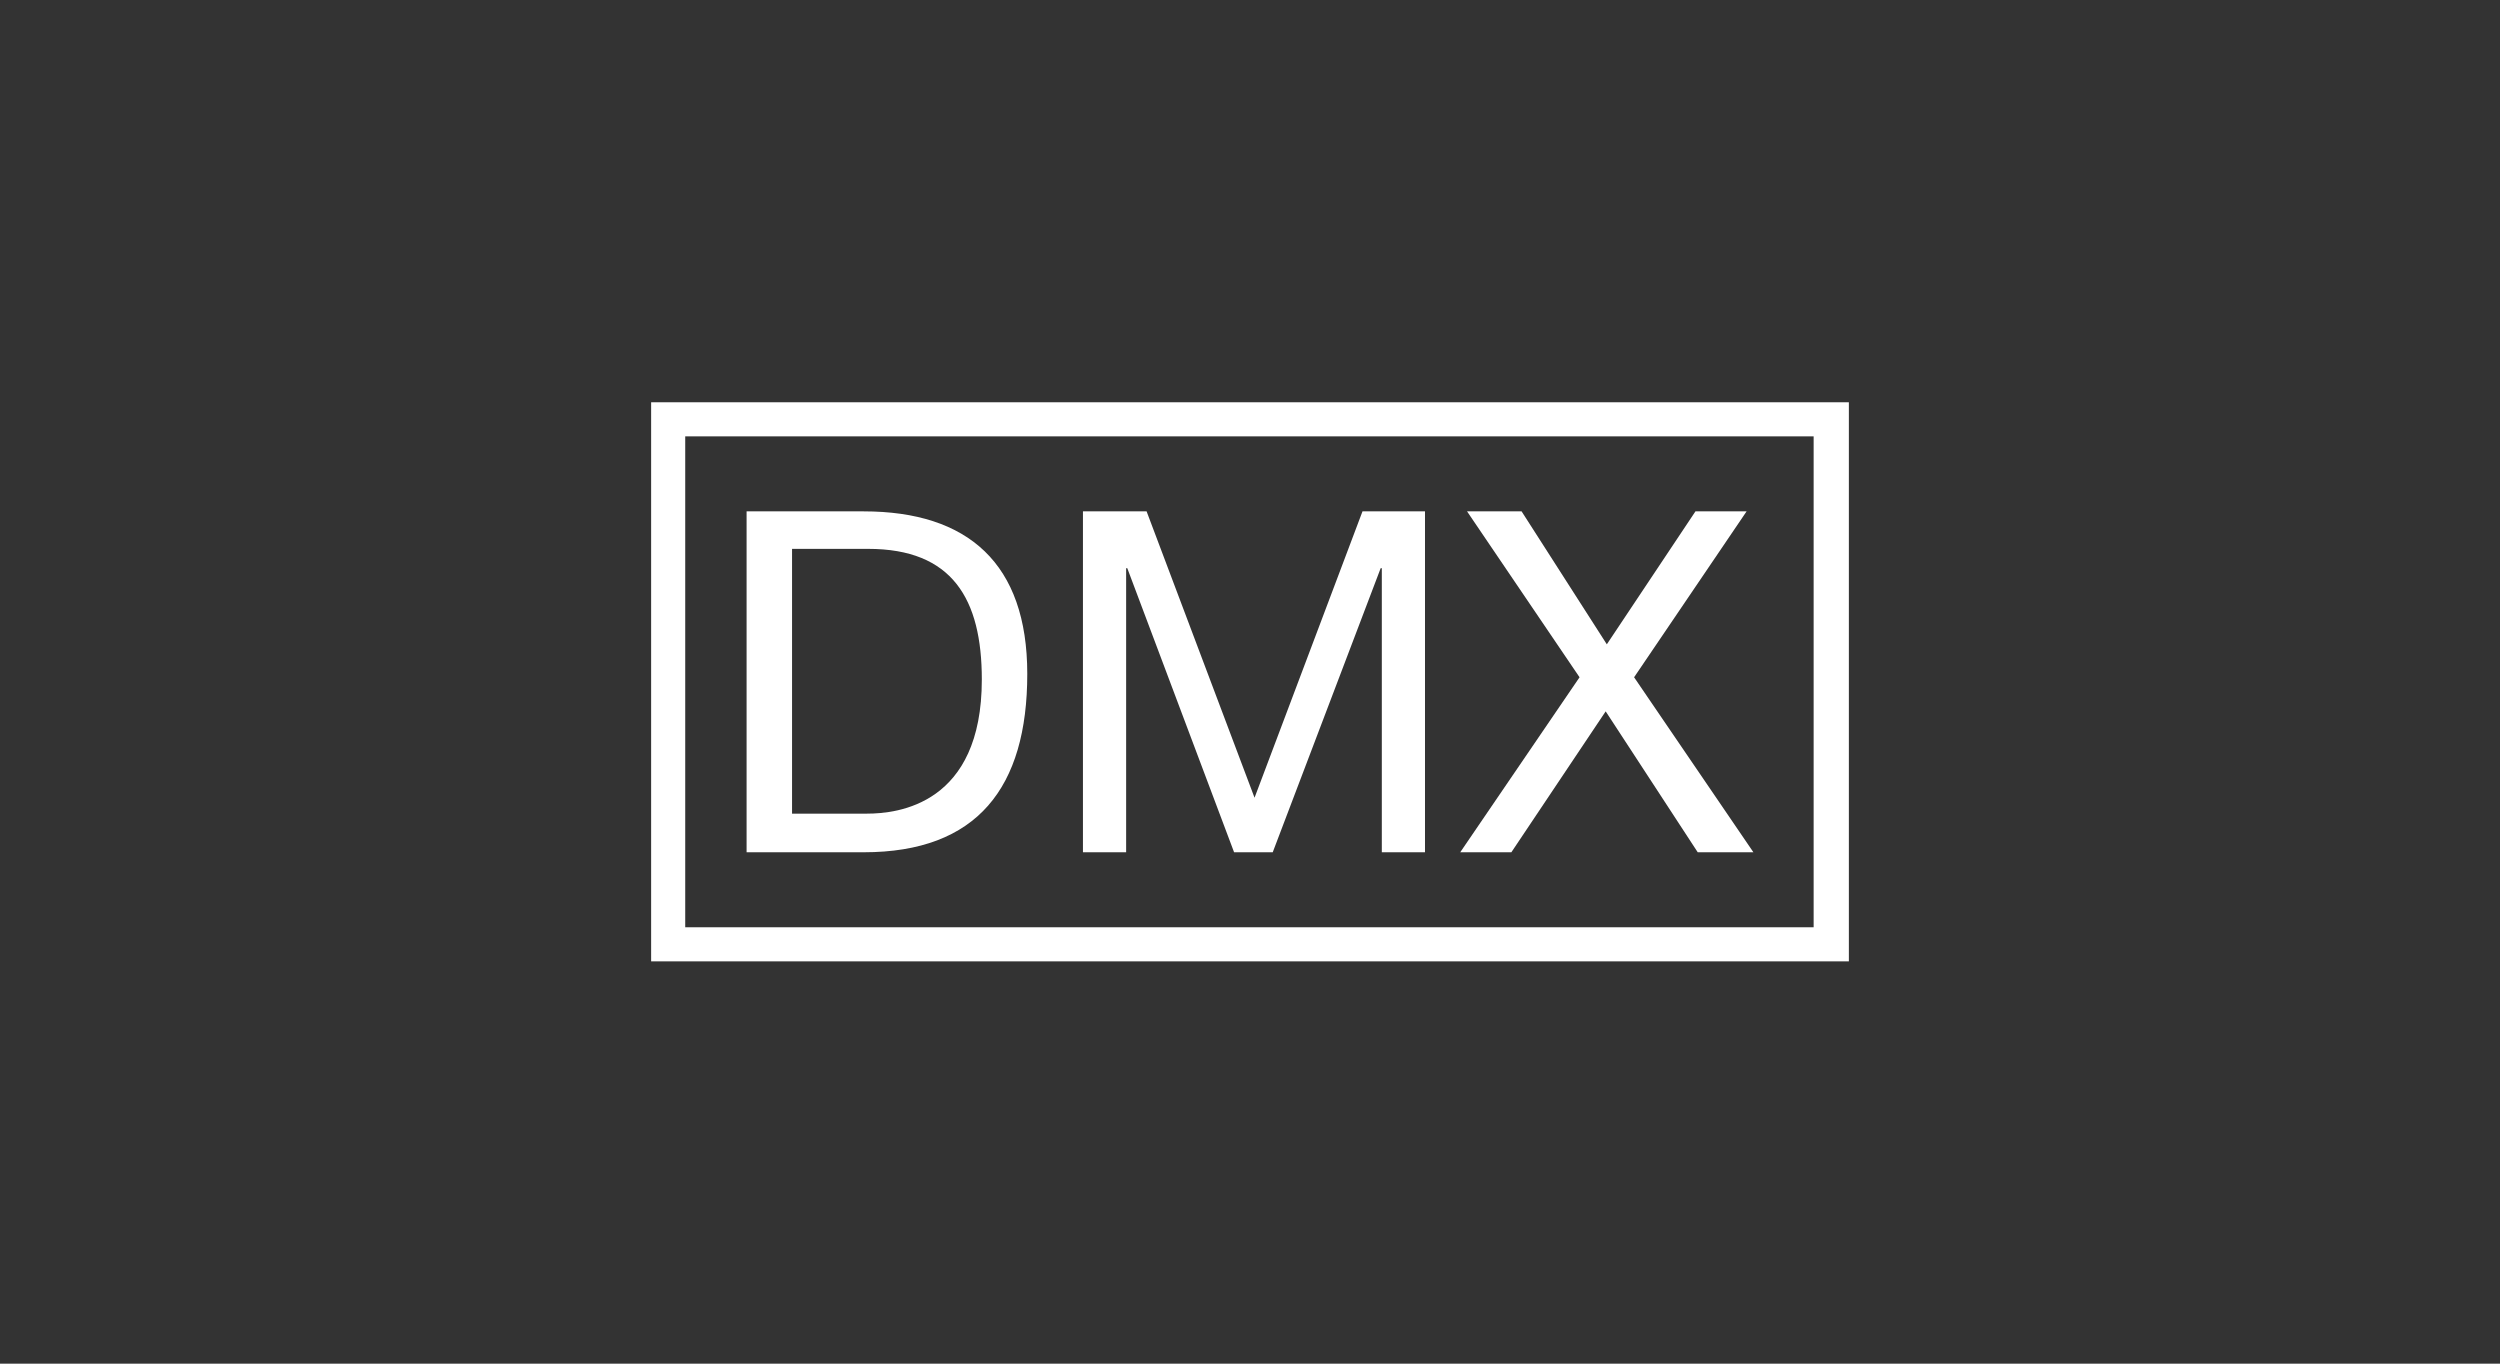 <?xml version="1.0" encoding="utf-8"?>
<!-- Generator: Adobe Illustrator 27.4.0, SVG Export Plug-In . SVG Version: 6.00 Build 0)  -->
<svg version="1.1" id="svg3317" xmlns:svg="http://www.w3.org/2000/svg"
	 xmlns="http://www.w3.org/2000/svg" xmlns:xlink="http://www.w3.org/1999/xlink" x="0px" y="0px" viewBox="0 0 220 120"
	 enable-background="new 0 0 220 120" xml:space="preserve">
<rect x="0" y="0" width="220" height="120" fill="#333333" stroke="none"/>
<g>
	<path fill="#FFFFFF" d="M65.7,45H76c9.2,0,14.4,4.6,14.4,14.3C90.4,69.3,86,75,76,75H65.7V45z M69.7,71.6h6.6
		c2.7,0,10.1-0.8,10.1-11.8c0-7.1-2.6-11.5-10-11.5h-6.7V71.6z"/>
	<path fill="#FFFFFF" d="M95.4,45h5.5l9.5,25.2l9.5-25.2h5.5v30h-3.8V50h-0.1L112,75h-3.4l-9.4-25h-0.1v25h-3.8V45z"/>
	<path fill="#FFFFFF" d="M139,59.6L129.1,45h4.8l7.5,11.7l7.8-11.7h4.5l-9.9,14.6L154.3,75h-4.9l-8.1-12.4L133,75h-4.5L139,59.6z"/>
</g>
<path fill="#FFFFFF" d="M162.7,84.6H57.3V35.4h105.4V84.6z M60.3,81.6h99.3V38.4H60.3V81.6z"/>
</svg>
